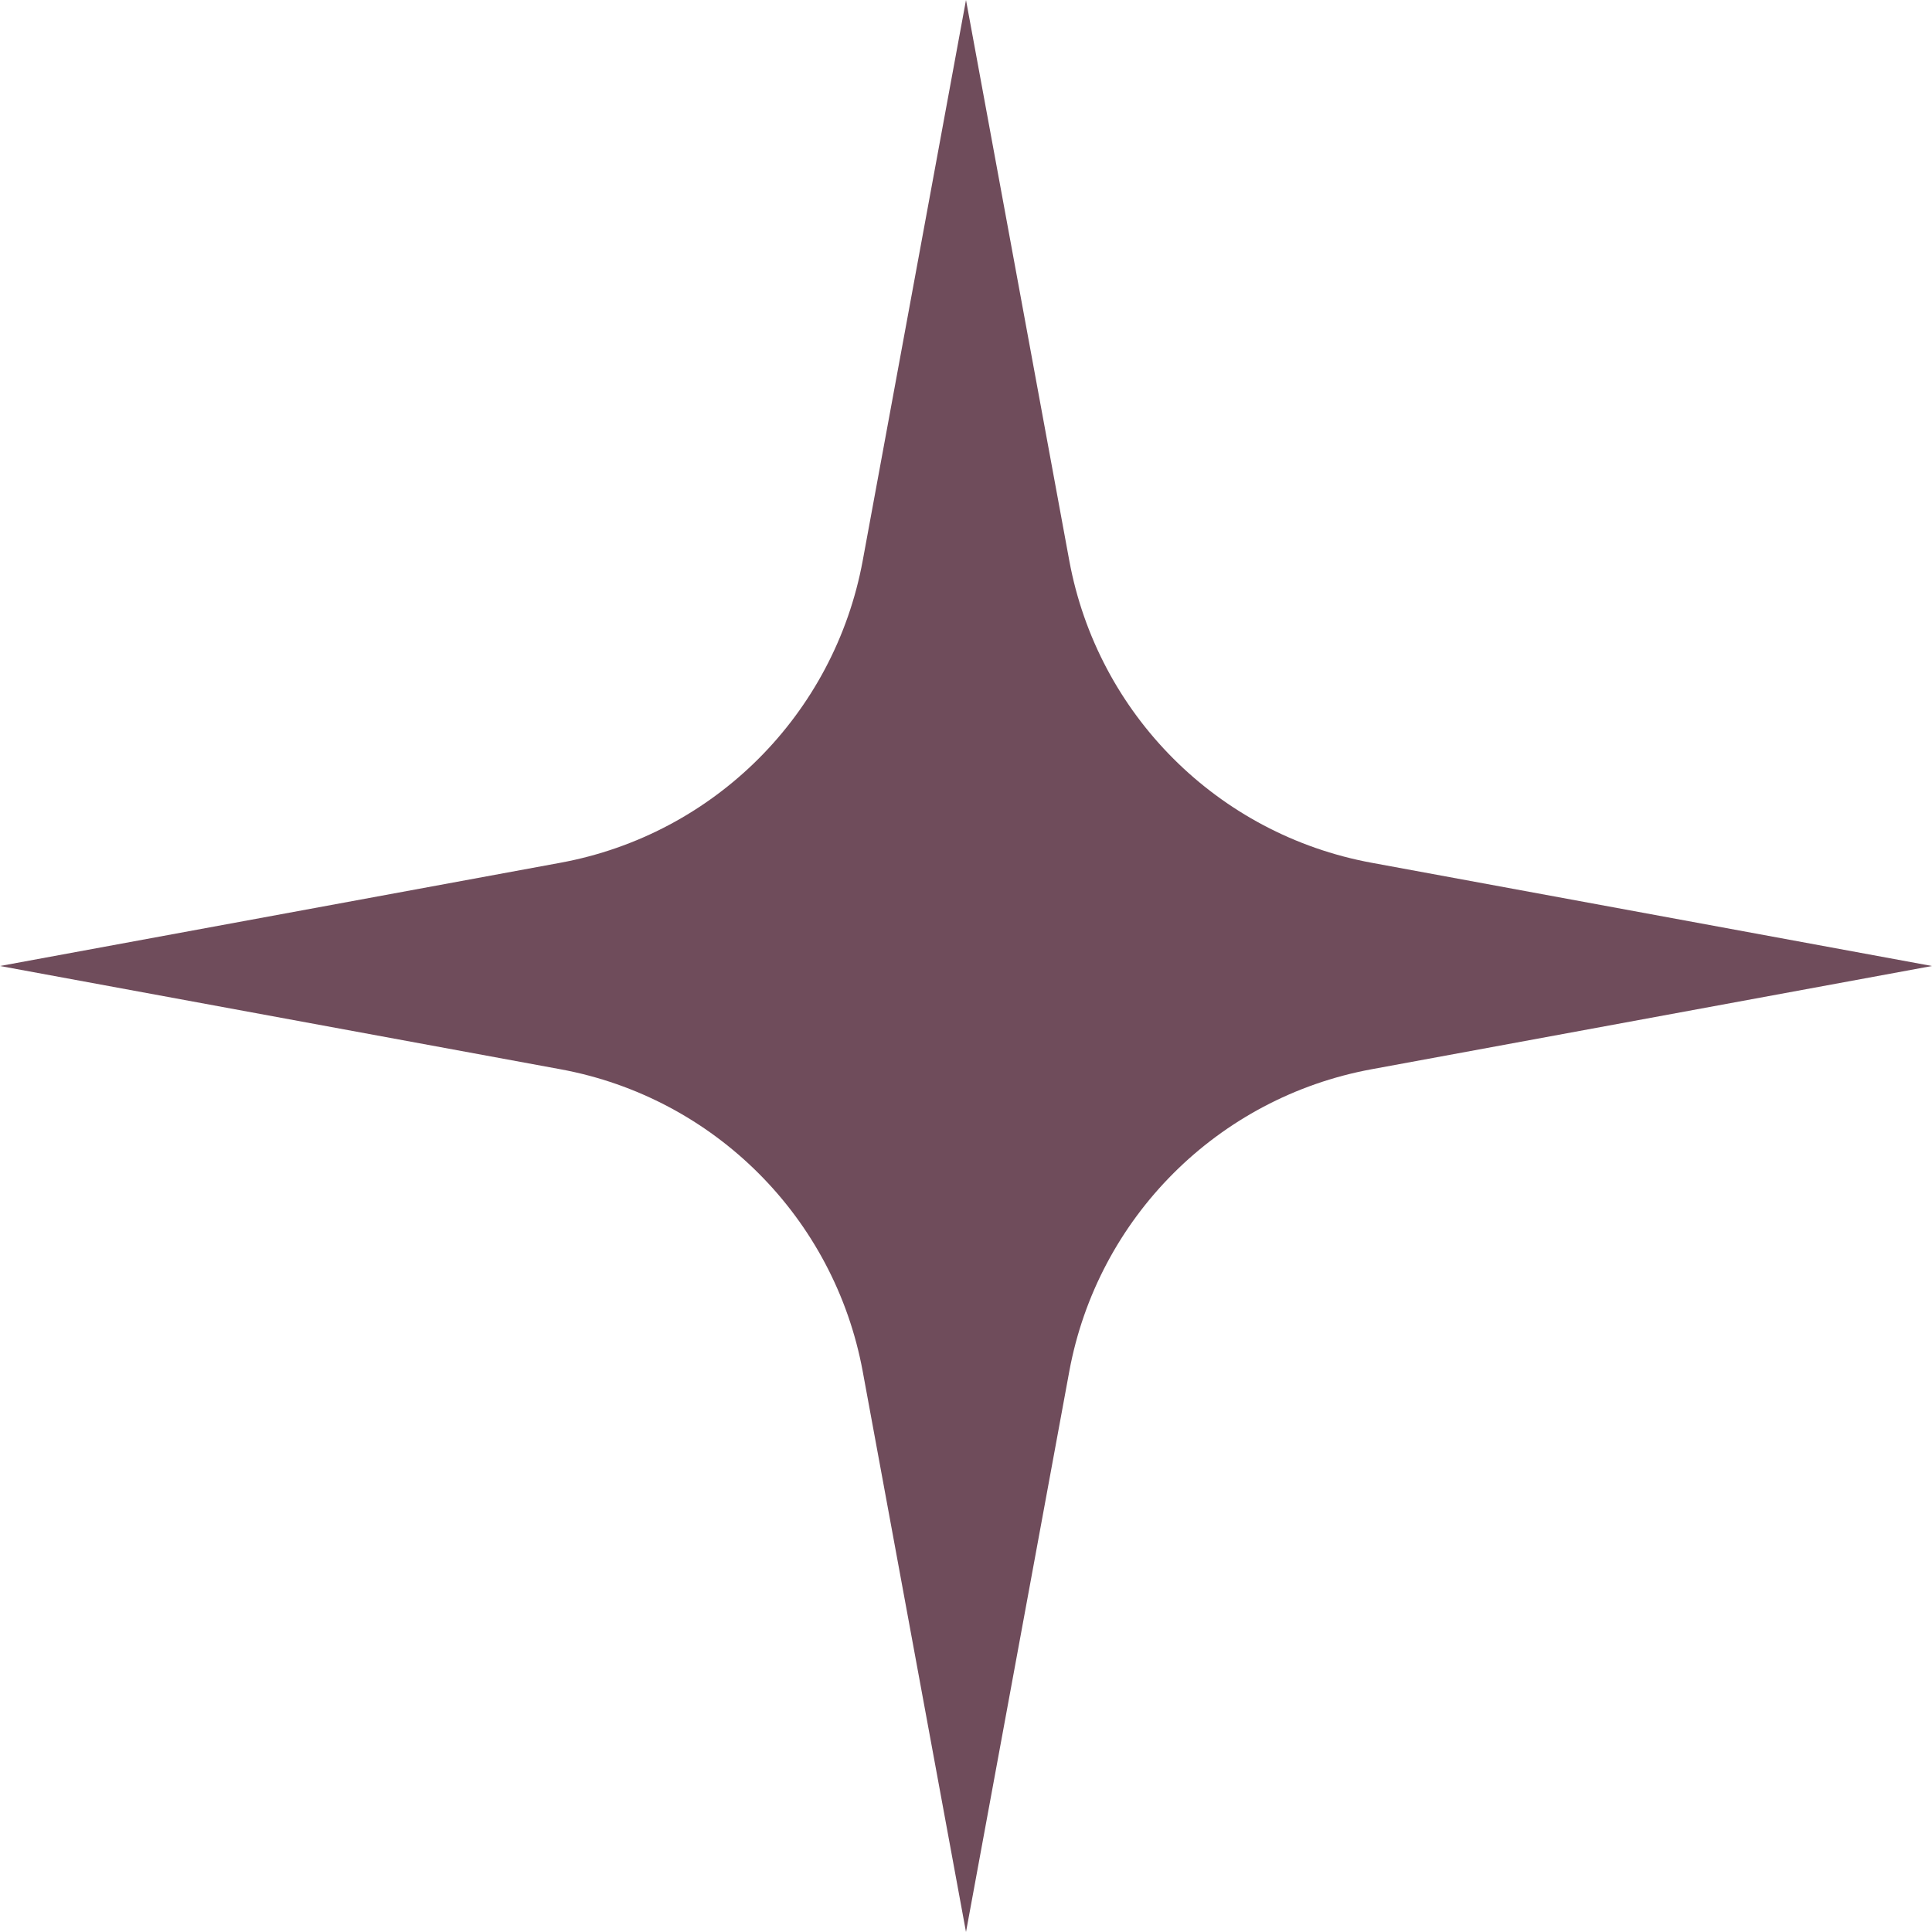 <?xml version="1.0" encoding="UTF-8" standalone="no"?><svg xmlns="http://www.w3.org/2000/svg" xmlns:xlink="http://www.w3.org/1999/xlink" fill="#000000" height="328.7" preserveAspectRatio="xMidYMid meet" version="1" viewBox="0.0 0.0 328.7 328.7" width="328.7" zoomAndPan="magnify"><g id="change1_1"><path d="M164.35,0l17.57,95.37c4.82,26.14,25.27,46.59,51.41,51.41l95.37,17.57l-95.37,17.57 c-26.14,4.82-46.59,25.27-51.41,51.41l-17.57,95.37l-17.57-95.37c-4.82-26.14-25.27-46.59-51.41-51.41L0,164.35l95.37-17.57 c26.14-4.82,46.59-25.27,51.41-51.41L164.35,0z" fill="#6f4c5b"/></g></svg>